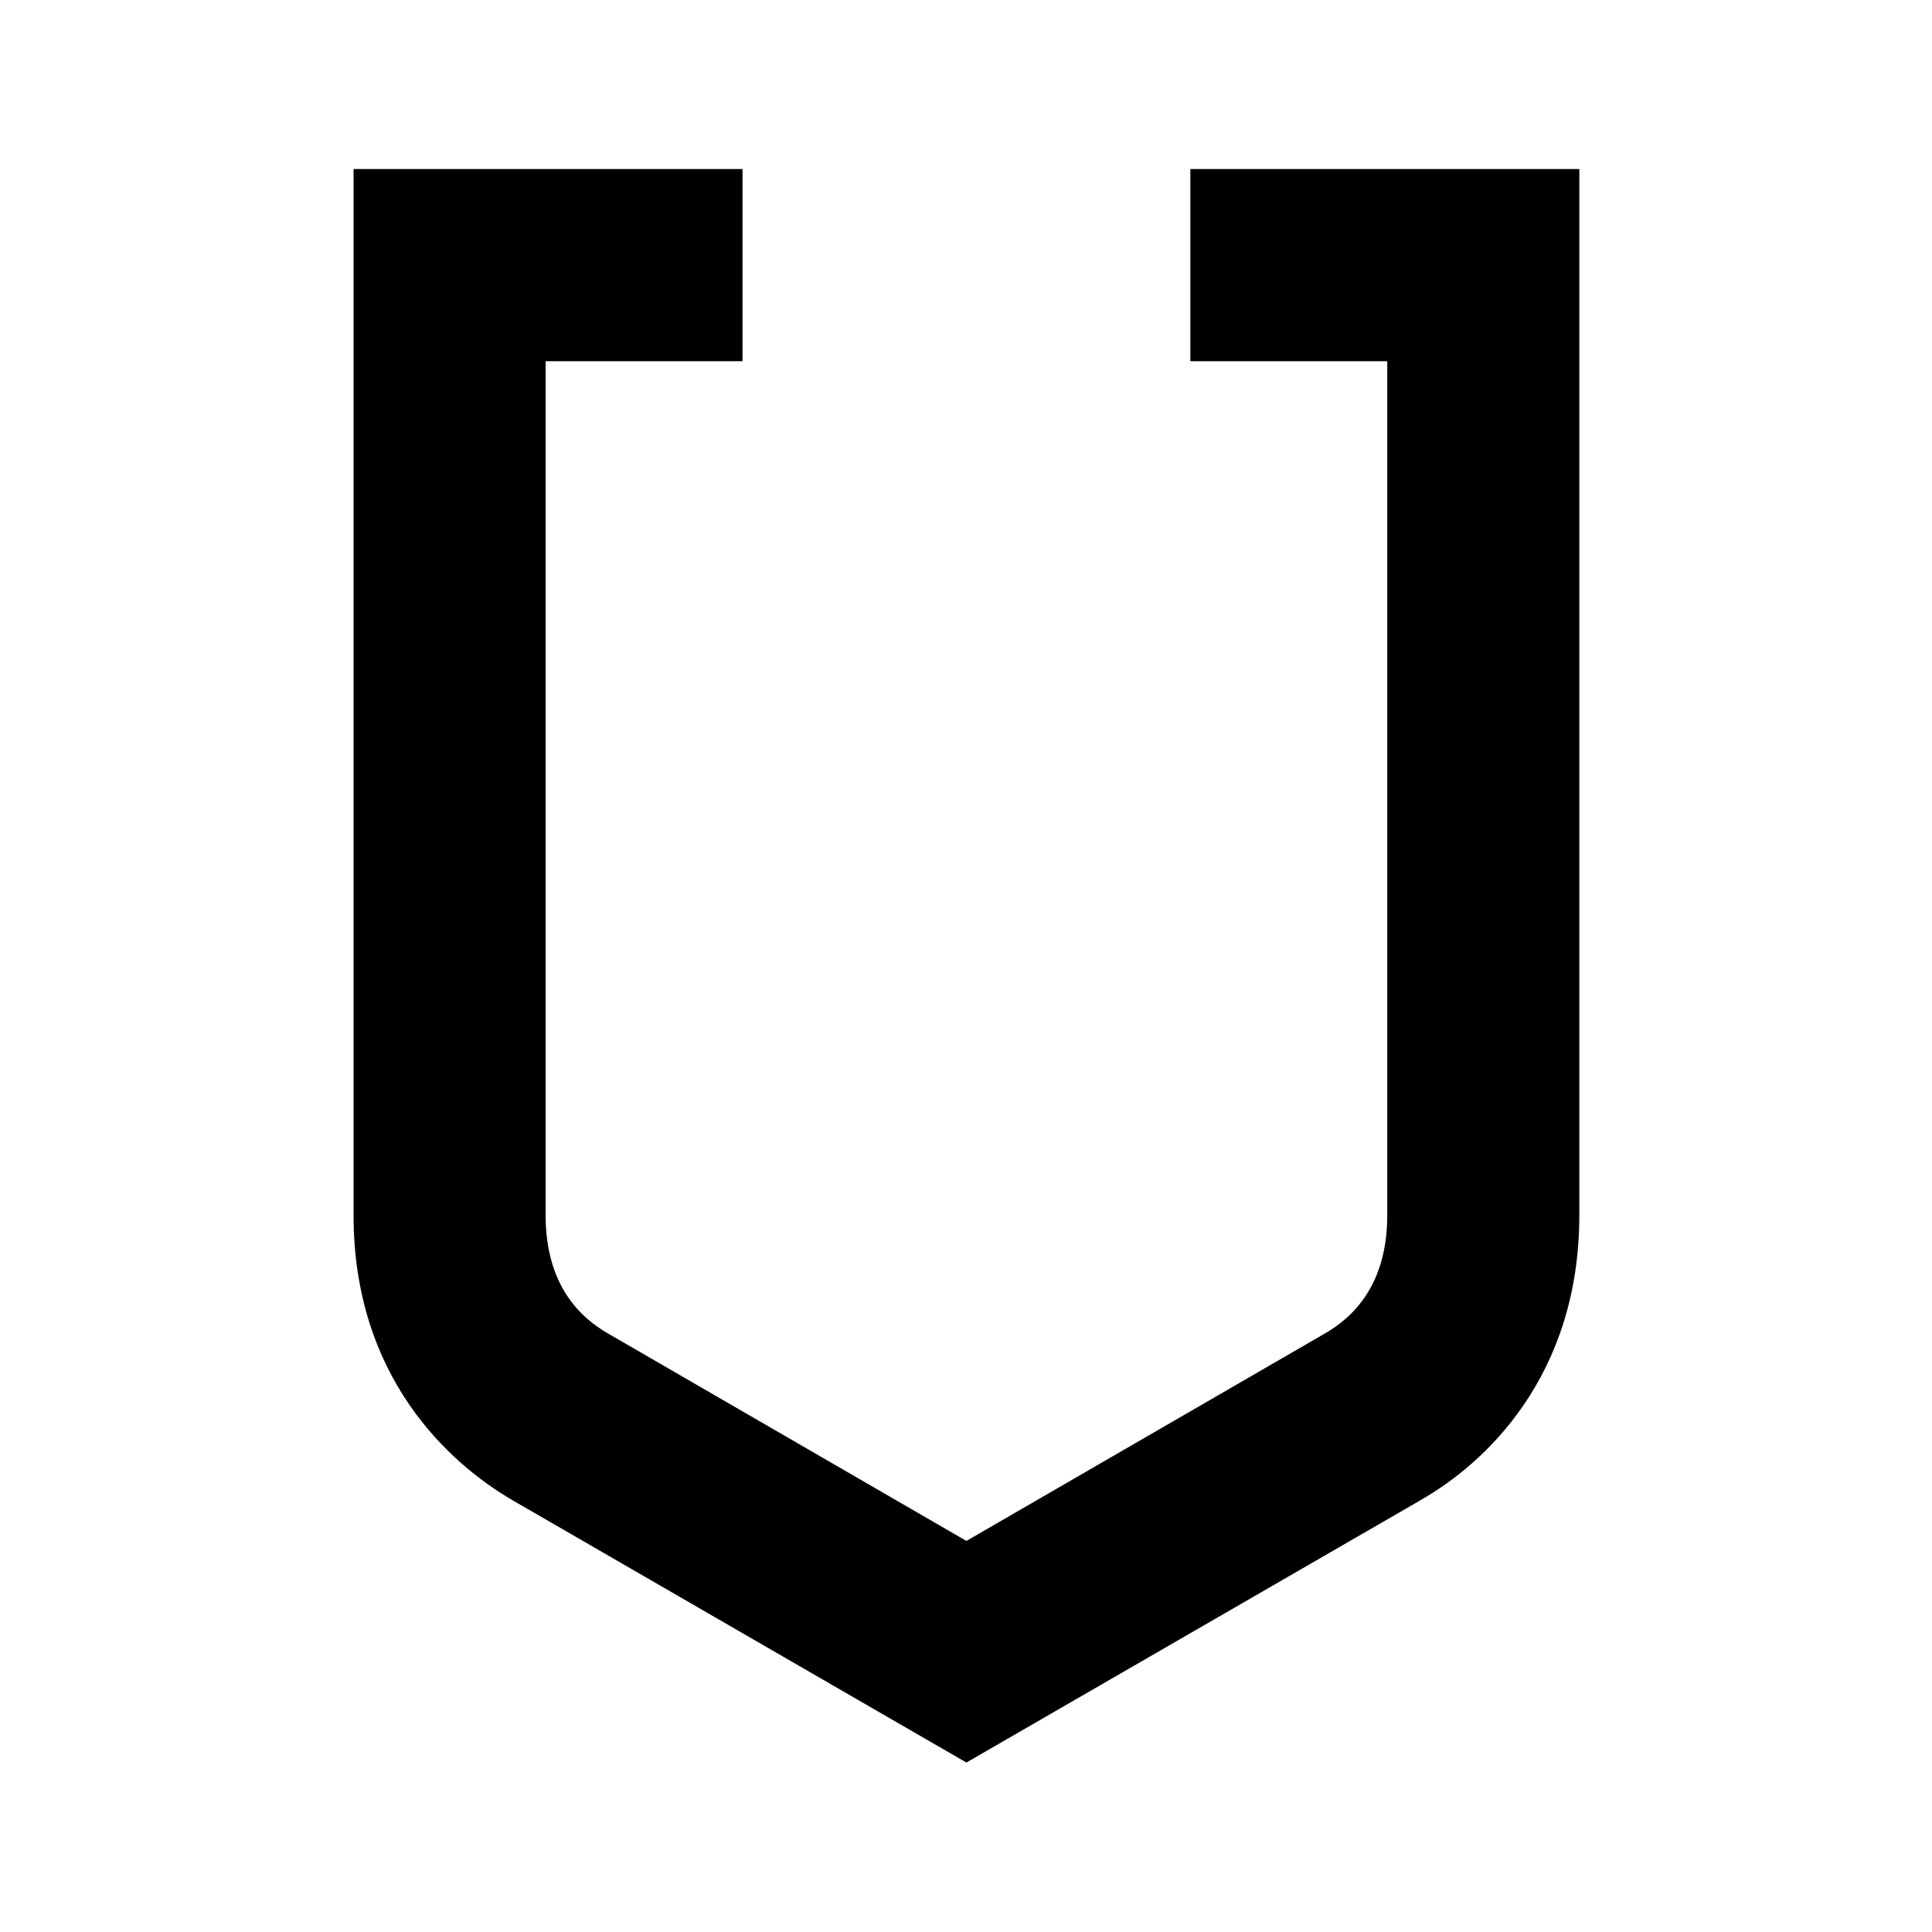 <svg xmlns="http://www.w3.org/2000/svg" width="24" height="24" fill="none" viewBox="0 0 24 24"><path fill="#222" fill-rule="evenodd" d="M19.619 2.1h-4.832v2.387h2.446v10.608c0 .861-.42 1.267-.778 1.472l-4.45 2.575-4.447-2.574-.002-.001c-.358-.205-.778-.61-.778-1.472V4.487h2.446V2.1H4.392v12.995c0 2.012 1.185 3.08 1.972 3.54l5.641 3.26 5.64-3.258v-.001c.793-.45 1.974-1.531 1.974-3.541z" clip-rule="evenodd" style="fill:#222;fill:color(display-p3 .133 .133 .133);fill-opacity:1"/></svg>